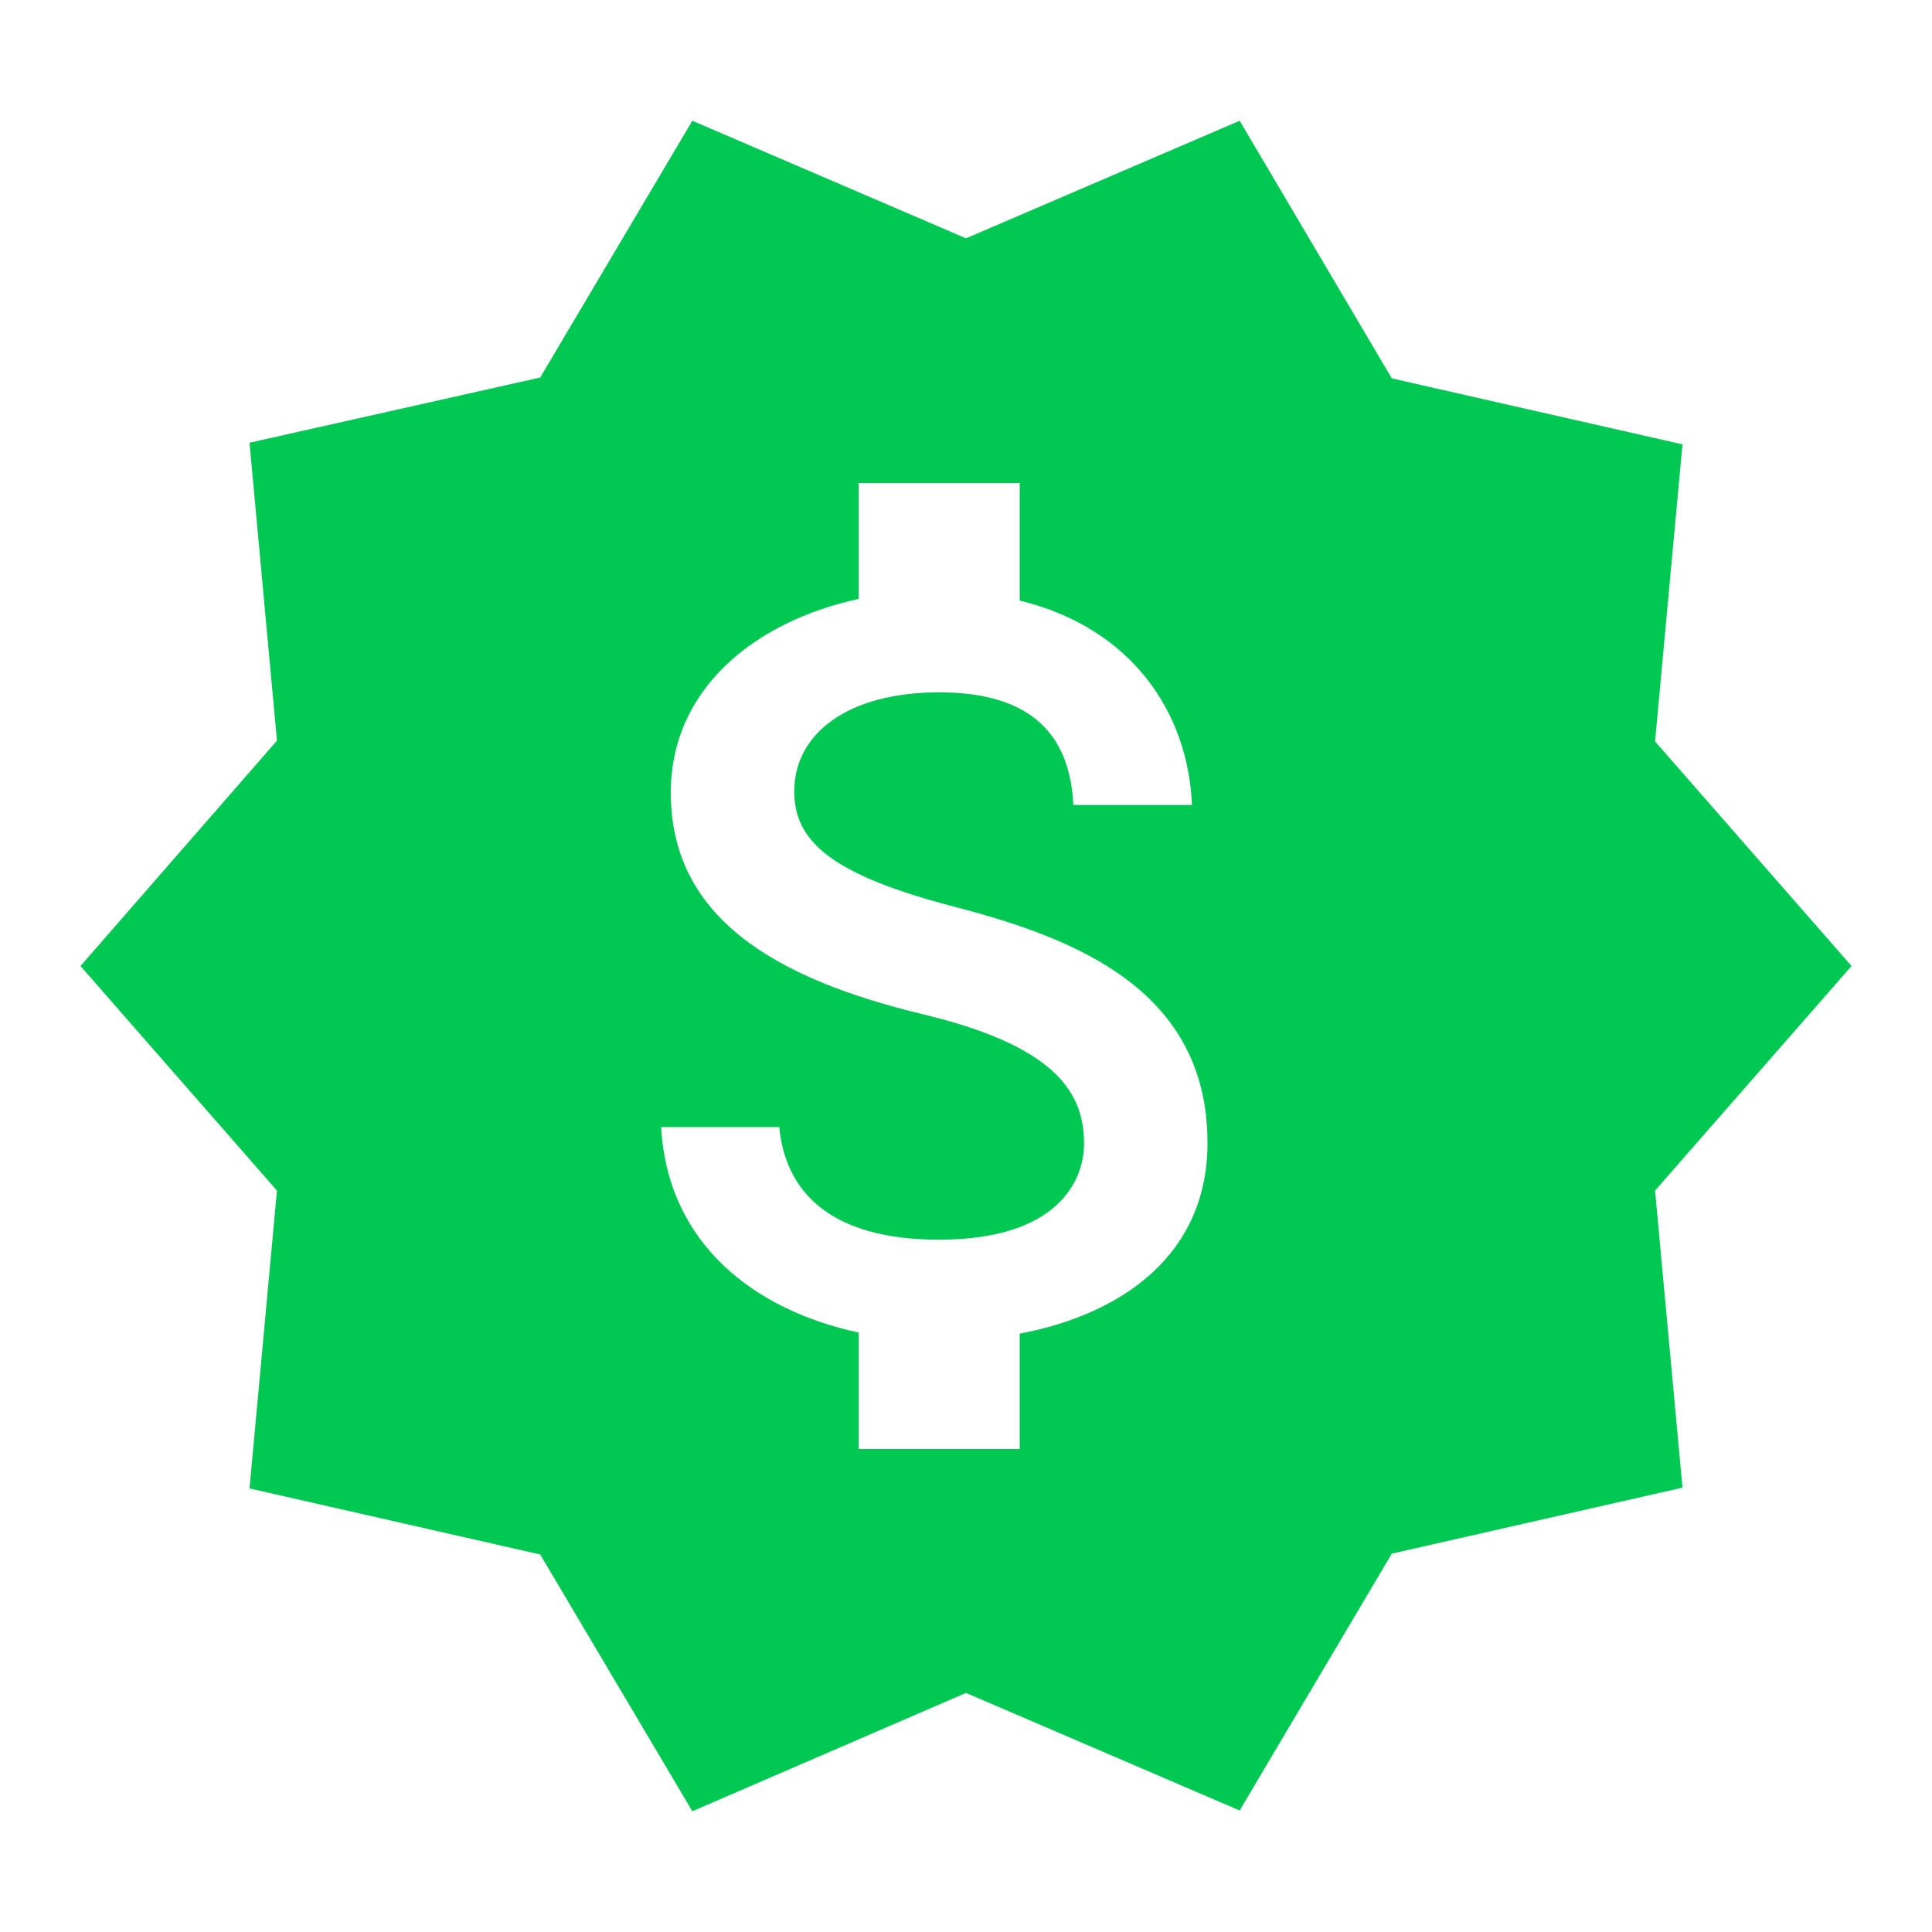 <svg width="20" height="20" viewBox="0 0 20 20" fill="none" xmlns="http://www.w3.org/2000/svg">
<path fill-rule="evenodd" clip-rule="evenodd" d="M19.167 10L17.133 7.675L17.417 4.6L14.408 3.917L12.833 1.25L10 2.467L7.167 1.25L5.592 3.908L2.583 4.583L2.867 7.667L0.833 10L2.867 12.325L2.583 15.408L5.592 16.092L7.167 18.75L10 17.525L12.833 18.742L14.408 16.083L17.417 15.4L17.133 12.325L19.167 10ZM8.222 8.194C8.222 8.722 8.628 9.061 9.889 9.389C11.15 9.717 12.5 10.256 12.5 11.833C12.5 12.972 11.639 13.6 10.556 13.806V15H8.889V13.794C7.822 13.567 6.911 12.883 6.844 11.667H8.067C8.128 12.322 8.578 12.833 9.722 12.833C10.95 12.833 11.222 12.222 11.222 11.839C11.222 11.322 10.944 10.833 9.556 10.5C8.006 10.128 6.944 9.489 6.944 8.206C6.944 7.133 7.811 6.433 8.889 6.2V5H10.556V6.217C11.717 6.5 12.3 7.378 12.339 8.333H11.111C11.078 7.639 10.711 7.167 9.722 7.167C8.783 7.167 8.222 7.589 8.222 8.194Z" fill="#00C853"/>
</svg>
